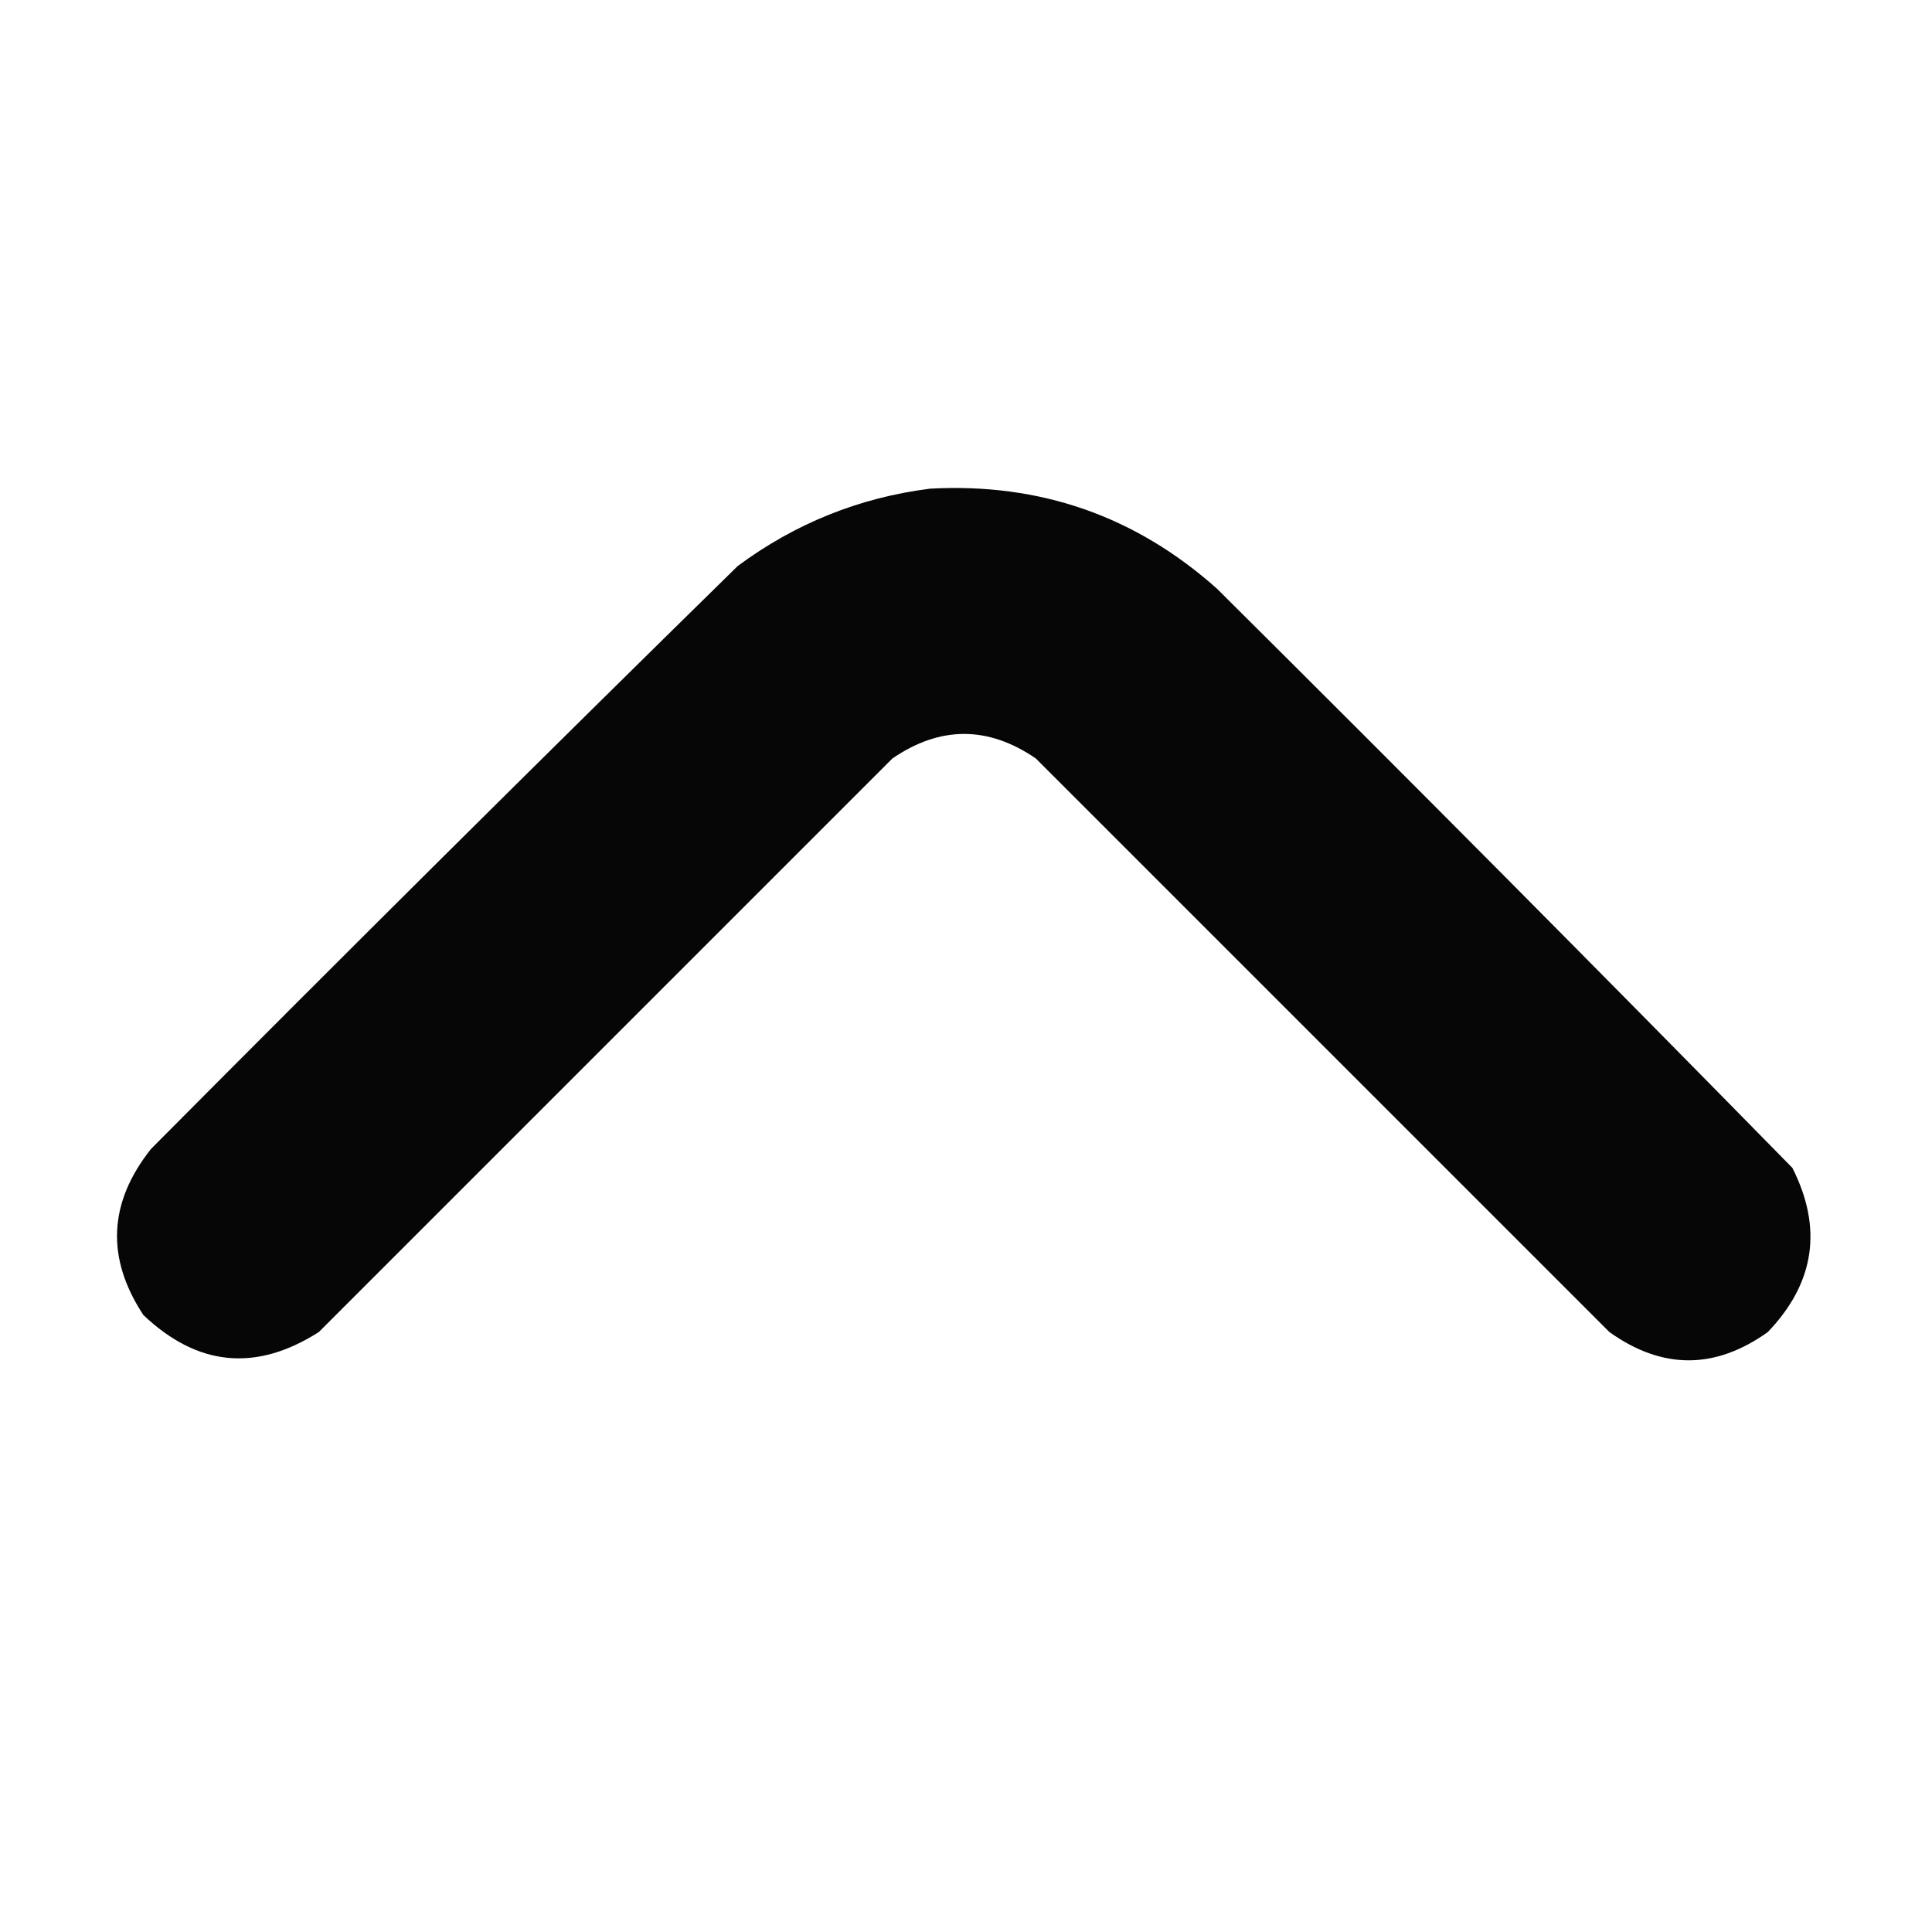 <?xml version="1.0" encoding="UTF-8"?> <svg xmlns="http://www.w3.org/2000/svg" xmlns:xlink="http://www.w3.org/1999/xlink" version="1.1" width="512px" height="512px" style="shape-rendering:geometricPrecision; text-rendering:geometricPrecision; image-rendering:optimizeQuality; fill-rule:evenodd; clip-rule:evenodd"><g><path style="opacity:0.974" fill="#000000" d="M 246.5,129.5 C 275.594,127.919 300.928,136.752 322.5,156C 373.694,206.861 424.528,258.028 475,309.5C 483.094,325.509 480.927,340.009 468.5,353C 454.5,363 440.5,363 426.5,353C 375.833,302.333 325.167,251.667 274.5,201C 261.833,192.333 249.167,192.333 236.5,201C 185.833,251.667 135.167,302.333 84.5,353C 67.843,363.621 52.343,362.121 38,348.5C 28.055,333.415 28.721,318.748 40,304.5C 91.528,252.639 143.361,201.139 195.5,150C 210.774,138.69 227.774,131.857 246.5,129.5 Z"></path></g></svg> 
